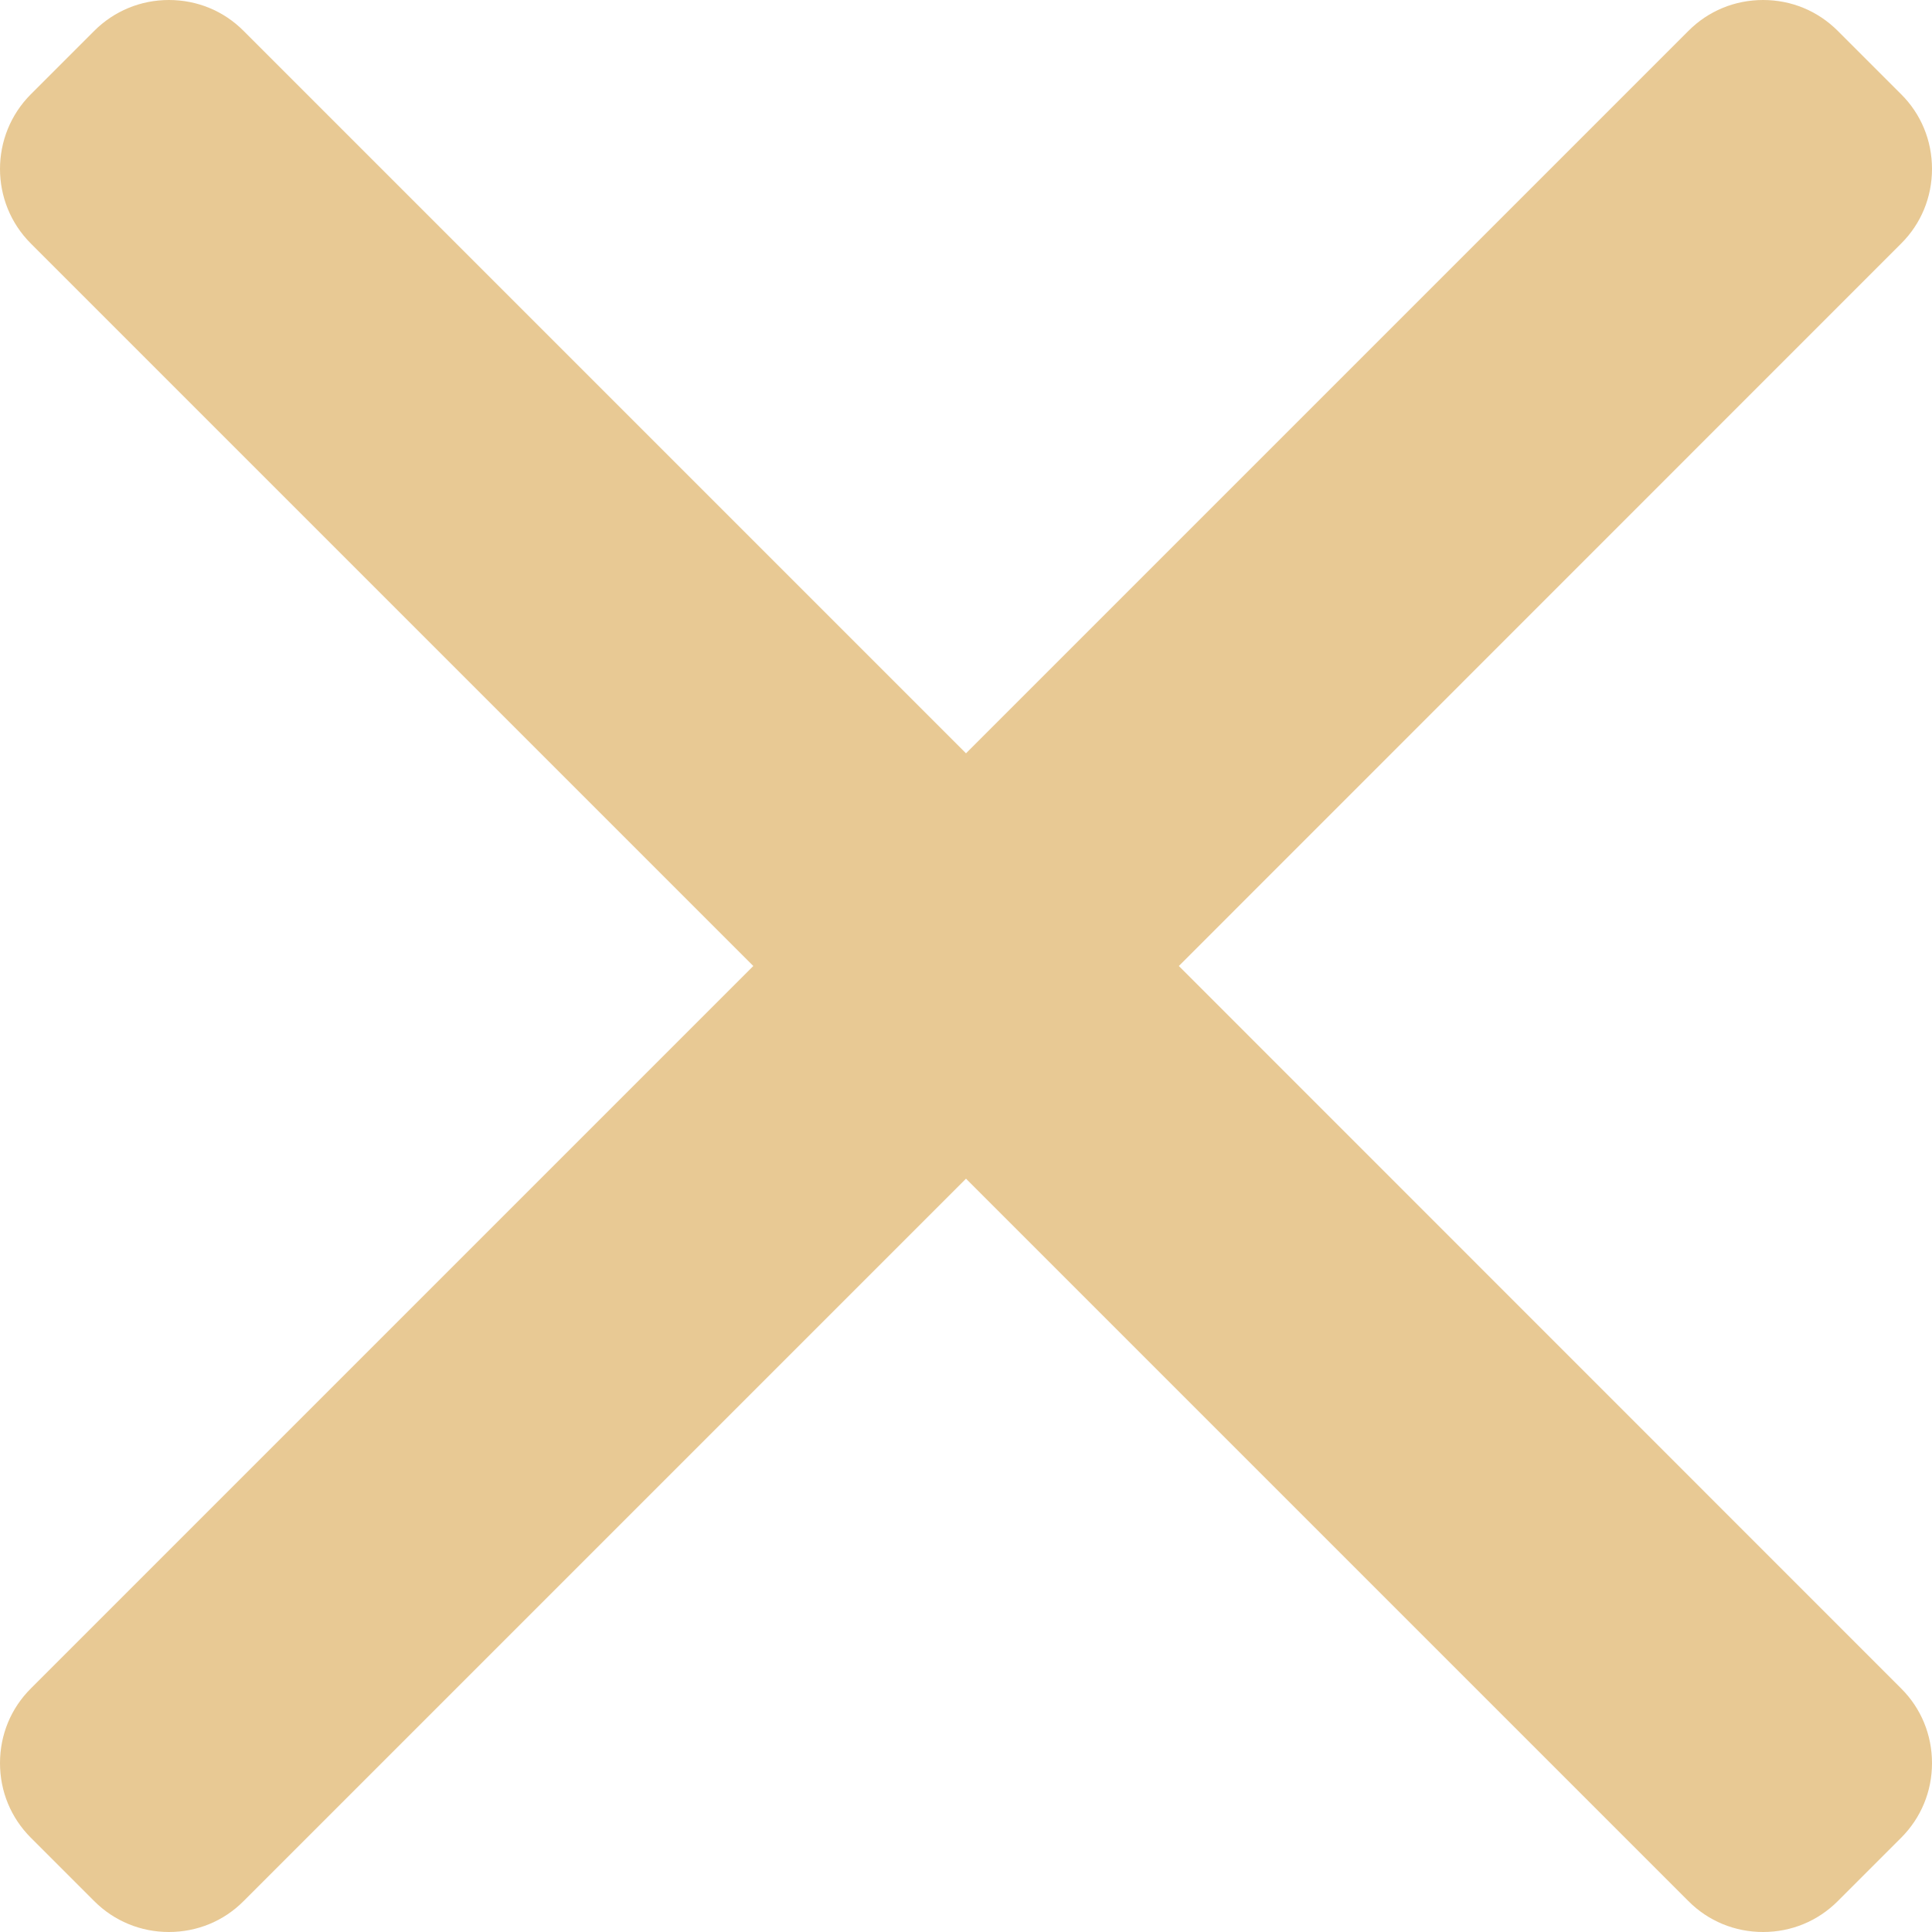 <svg width="12" height="12" viewBox="0 0 12 12" fill="none" xmlns="http://www.w3.org/2000/svg">
<path d="M7.322 6L11.808 1.513C11.932 1.39 12 1.225 12 1.049C12 0.873 11.932 0.708 11.808 0.585L11.415 0.192C11.291 0.068 11.127 0 10.951 0C10.775 0 10.61 0.068 10.487 0.192L6 4.679L1.513 0.192C1.39 0.068 1.225 0 1.049 0C0.874 0 0.709 0.068 0.585 0.192L0.192 0.585C-0.064 0.841 -0.064 1.258 0.192 1.513L4.679 6L0.192 10.487C0.068 10.61 0 10.775 0 10.951C0 11.127 0.068 11.291 0.192 11.415L0.585 11.808C0.709 11.932 0.874 12 1.049 12C1.225 12 1.39 11.932 1.513 11.808L6 7.321L10.487 11.808C10.61 11.932 10.775 12 10.951 12H10.951C11.127 12 11.291 11.932 11.415 11.808L11.808 11.415C11.932 11.291 12 11.127 12 10.951C12 10.775 11.932 10.61 11.808 10.487L7.322 6Z" fill="#E8C994"/>
</svg>
